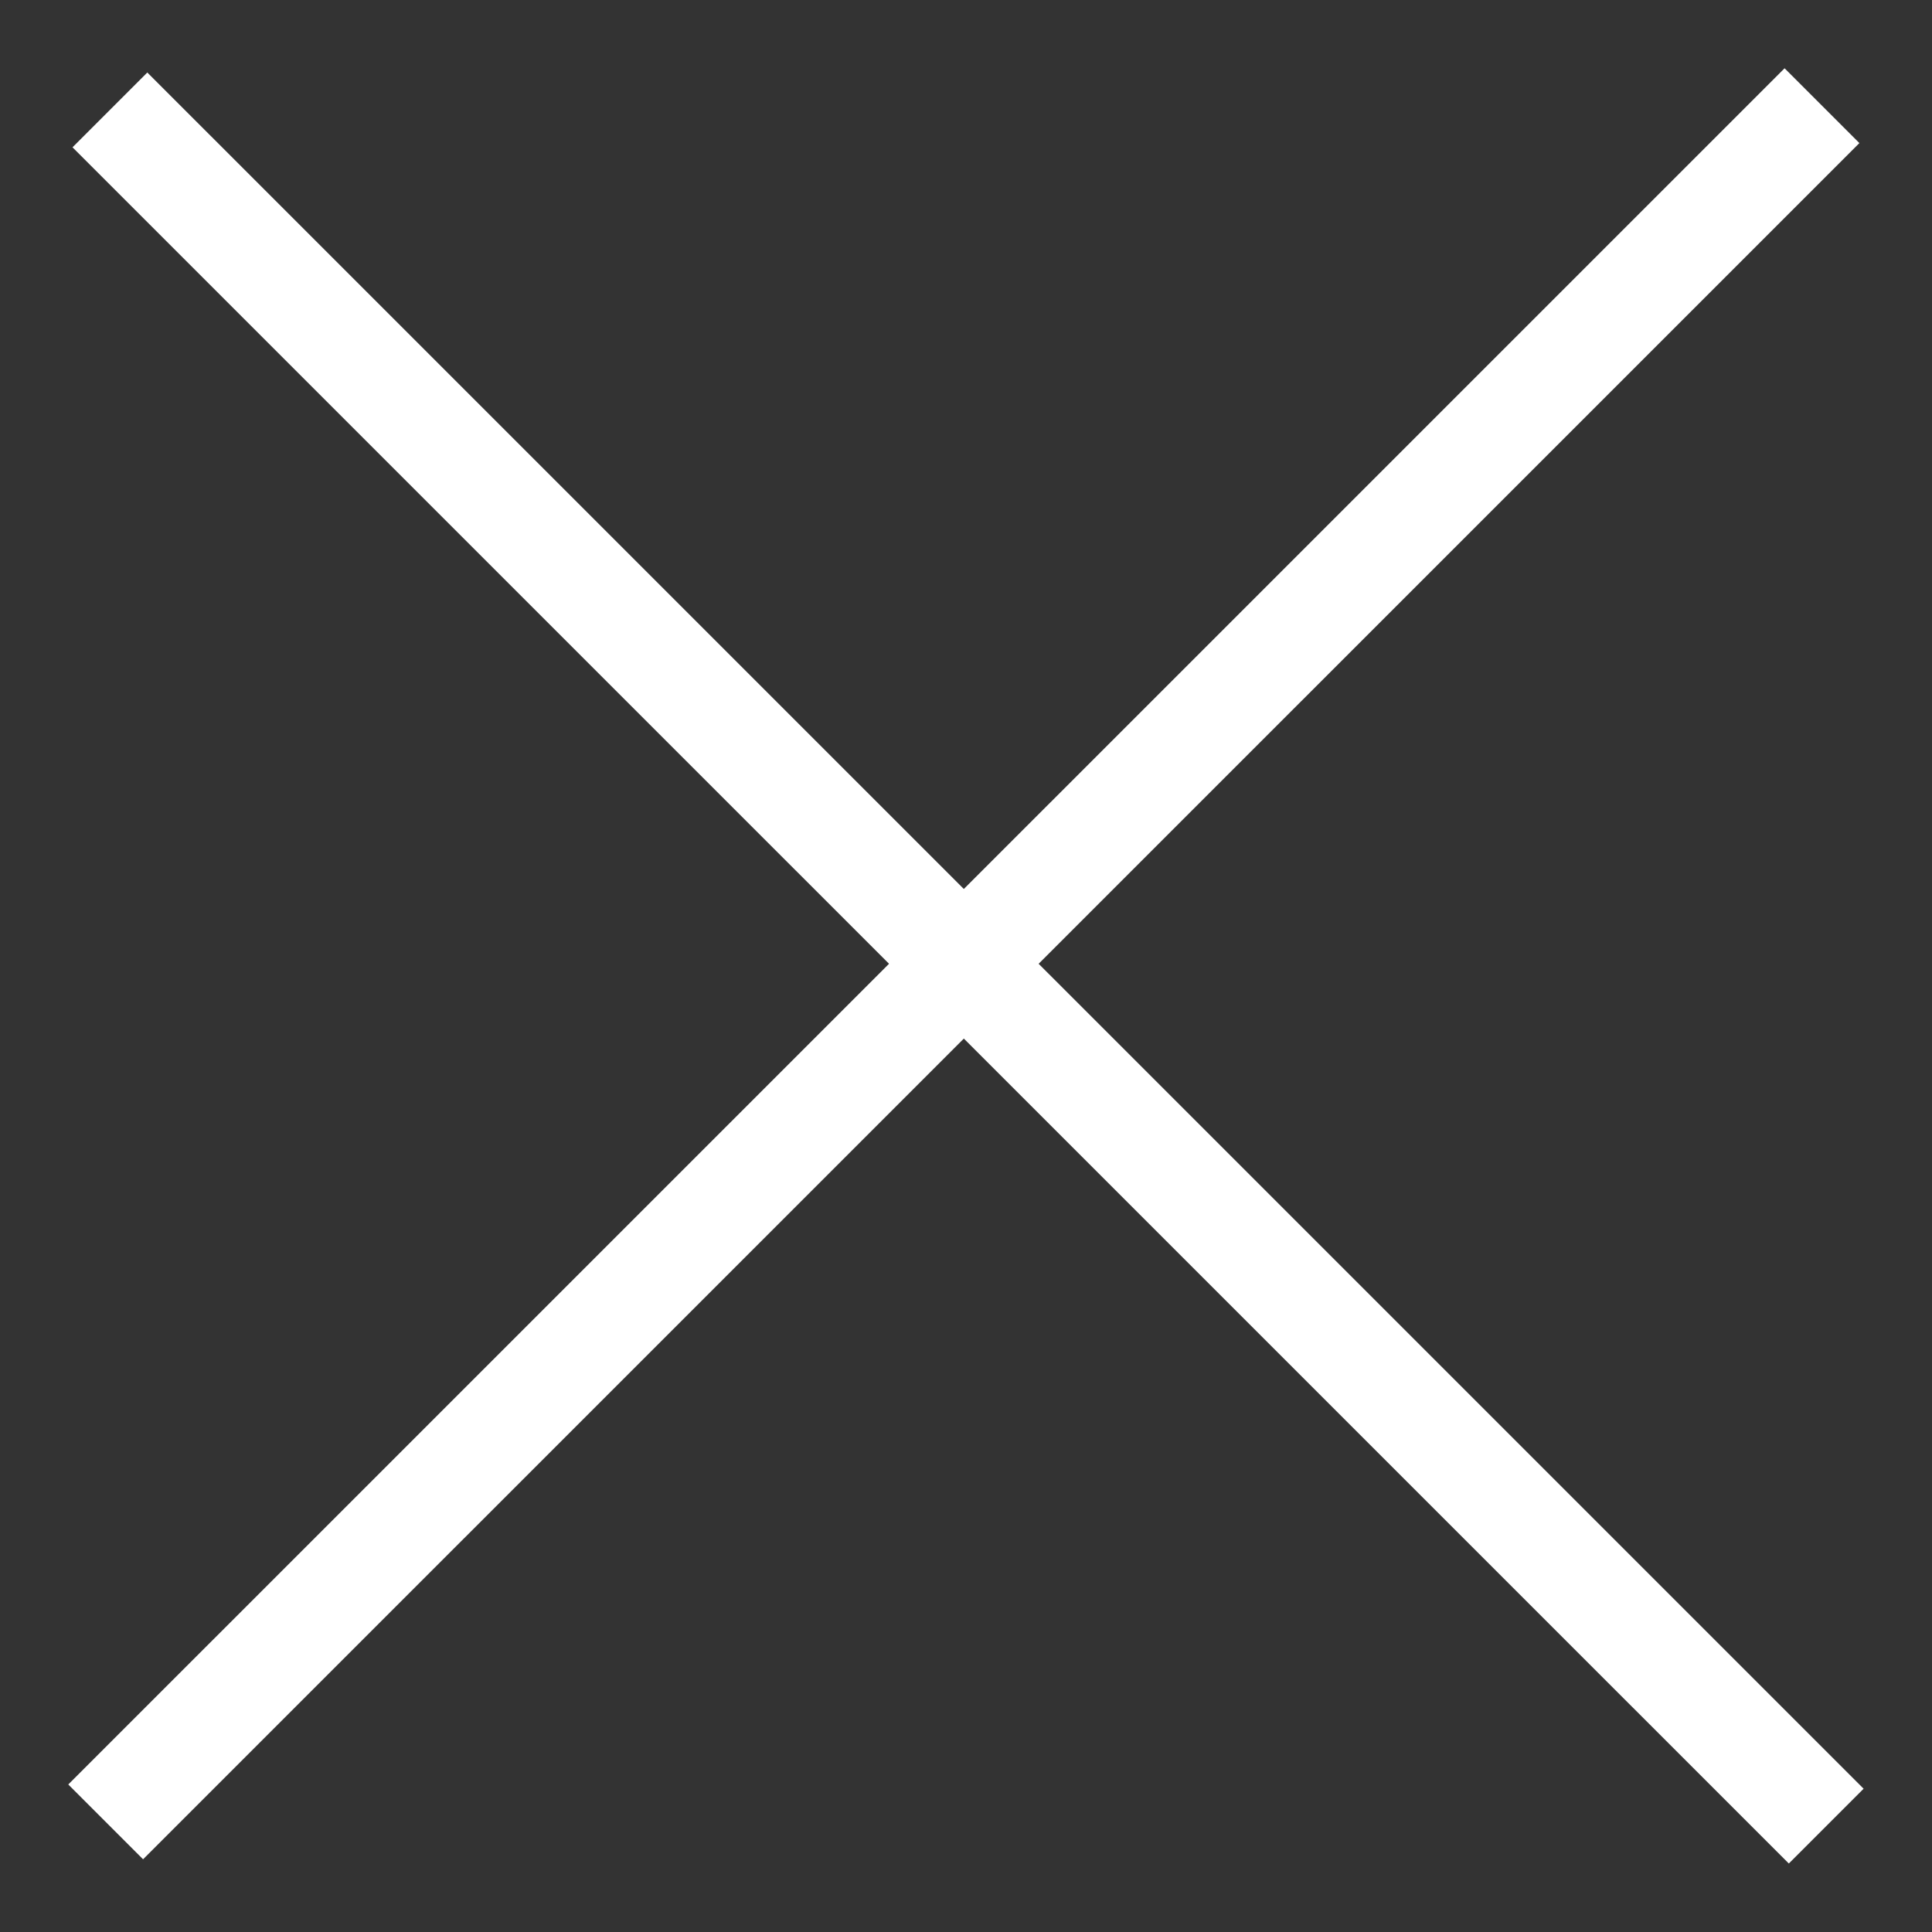 <?xml version="1.0" encoding="UTF-8"?> <svg xmlns="http://www.w3.org/2000/svg" viewBox="5918.145 4580.583 18.263 18.263"><rect x="5918.145" y="4580.583" width="18.263" height="18.263" fill="#333333" stroke="none"/><path fill="transparent" stroke="#ffffff" fill-opacity="1" stroke-width="1" stroke-opacity="1" id="tSvge71401d96c" title="Path 2" d="M 5919.184 4581.622 C 5919.184 4581.622 5935.408 4597.845 5935.408 4597.845" style=""></path><path fill="transparent" stroke="#ffffff" fill-opacity="1" stroke-width="1" stroke-opacity="1" fill-rule="evenodd" display="undefined" stroke-linecap="undefined" stroke-linejoin="undefined" stroke-dasharray="undefined" paint-order="undefined" id="tSvg3b1ac1073c" title="Path 4" d="M 5935.368 4581.582 C 5935.368 4581.582 5919.144 4597.805 5919.144 4597.805" style=""></path><defs> </defs></svg> 